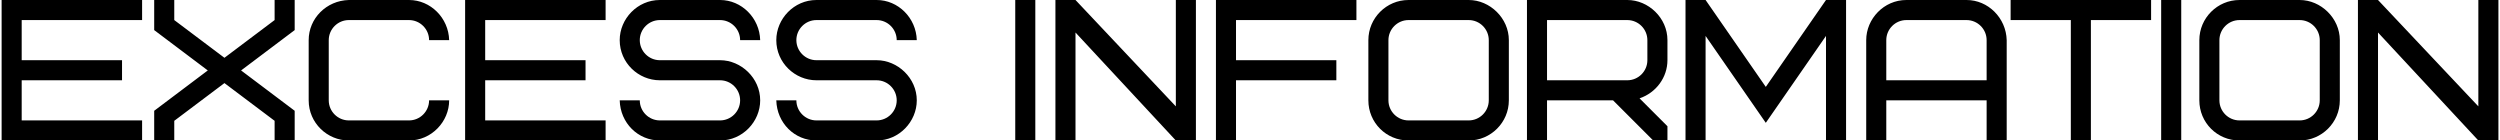 <?xml version="1.0" encoding="UTF-8"?> <svg xmlns="http://www.w3.org/2000/svg" width="872" height="49" viewBox="0 0 872 49" fill="none"> <path d="M7.564 7H49.565V-3.33786e-06H0.564V49H49.565V42H7.564V28H42.565V21H7.564V7ZM95.784 -3.33786e-06V7L78.284 20.16L60.784 7V-3.33786e-06H53.784V10.5L72.474 24.57L53.784 38.64V49H60.784V42.14L78.284 28.98L95.784 42.14V49H102.784V38.64L84.094 24.57L102.784 10.5V-3.33786e-06H95.784ZM121.667 -3.33786e-06C113.827 0.21 107.667 6.44 107.667 14V35C107.667 42.91 114.177 49 121.667 49H142.667C150.507 49 156.667 42.42 156.667 35H149.667C149.667 38.85 146.517 42 142.667 42H121.667C117.817 42 114.667 38.85 114.667 35V14C114.667 10.15 117.817 7 121.667 7H142.667C146.517 7 149.667 10.15 149.667 14H156.667C156.457 6.23 150.157 -3.33786e-06 142.667 -3.33786e-06H121.667ZM169.234 7H211.234V-3.33786e-06H162.234V49H211.234V42H169.234V28H204.234V21H169.234V7ZM265.154 35C265.154 27.23 258.504 21 251.154 21H230.154C226.304 21 223.154 17.85 223.154 14C223.154 10.15 226.304 7 230.154 7H251.154C255.004 7 258.154 10.15 258.154 14H265.154C264.944 6.23 258.644 -3.33786e-06 251.154 -3.33786e-06H230.154C222.314 -3.33786e-06 216.154 6.58 216.154 14C216.154 21.91 222.664 28 230.154 28H251.154C255.004 28 258.154 31.15 258.154 35C258.154 38.85 255.004 42 251.154 42H230.154C226.304 42 223.154 38.85 223.154 35H216.154C216.364 42.91 222.524 49 230.154 49H251.154C258.994 49 265.154 42.42 265.154 35ZM319.773 35C319.773 27.23 313.123 21 305.773 21H284.773C280.923 21 277.773 17.85 277.773 14C277.773 10.15 280.923 7 284.773 7H305.773C309.623 7 312.773 10.15 312.773 14H319.773C319.563 6.23 313.263 -3.33786e-06 305.773 -3.33786e-06H284.773C276.933 -3.33786e-06 270.773 6.58 270.773 14C270.773 21.91 277.283 28 284.773 28H305.773C309.623 28 312.773 31.15 312.773 35C312.773 38.85 309.623 42 305.773 42H284.773C280.923 42 277.773 38.85 277.773 35H270.773C270.983 42.91 277.143 49 284.773 49H305.773C313.613 49 319.773 42.42 319.773 35ZM354.119 49H361.119V-3.33786e-06H354.119V49ZM417.133 -3.33786e-06H410.133V37.1L375.133 -3.33786e-06H368.133V49H375.133V11.34L410.133 49H417.133V-3.33786e-06ZM431.119 7H473.119V-3.33786e-06H424.119V49H431.119V28H466.119V21H431.119V7ZM519.286 35C519.286 38.85 516.136 42 512.286 42H491.286C487.436 42 484.286 38.85 484.286 35V14C484.286 10.15 487.436 7 491.286 7H512.286C516.136 7 519.286 10.15 519.286 14V35ZM526.286 14C526.286 6.37 519.706 -3.33786e-06 512.286 -3.33786e-06H491.286C483.586 -3.33786e-06 477.286 6.3 477.286 14V35C477.286 42.77 483.516 49 491.286 49H512.286C519.986 49 526.286 42.7 526.286 35V14ZM574.605 21C574.605 24.85 571.455 28 567.605 28H539.605V7H567.605C571.455 7 574.605 10.15 574.605 14V21ZM581.605 49V44.03L571.875 34.3C577.685 32.34 581.605 26.95 581.605 21V14C581.605 6.23 574.955 -3.33786e-06 567.605 -3.33786e-06H532.605V49H539.605V35H562.635L576.635 49H581.605ZM615.908 42.84L636.908 12.53V49H643.908V-3.33786e-06H636.908L615.908 30.31L594.908 -3.33786e-06H587.908V49H594.908V12.53L615.908 42.84ZM685.936 7C689.786 7 692.936 10.15 692.936 14V28H657.936V14C657.936 10.15 661.086 7 664.936 7H685.936ZM699.936 14C699.726 6.23 693.426 -3.33786e-06 685.936 -3.33786e-06H664.936C657.096 -3.33786e-06 650.936 6.58 650.936 14V49H657.936V35H692.936V49H699.936V14ZM750.303 7V-3.33786e-06H701.303V7H722.303V49H729.303V7H750.303ZM753.816 49H760.816V-3.33786e-06H753.816V49ZM809.13 35C809.13 38.85 805.98 42 802.13 42H781.13C777.28 42 774.13 38.85 774.13 35V14C774.13 10.15 777.28 7 781.13 7H802.13C805.98 7 809.13 10.15 809.13 14V35ZM816.13 14C816.13 6.37 809.55 -3.33786e-06 802.13 -3.33786e-06H781.13C773.43 -3.33786e-06 767.13 6.3 767.13 14V35C767.13 42.77 773.36 49 781.13 49H802.13C809.83 49 816.13 42.7 816.13 35V14ZM871.449 -3.33786e-06H864.449V37.1L829.449 -3.33786e-06H822.449V49H829.449V11.34L864.449 49H871.449V-3.33786e-06Z" fill="black"></path> </svg> 